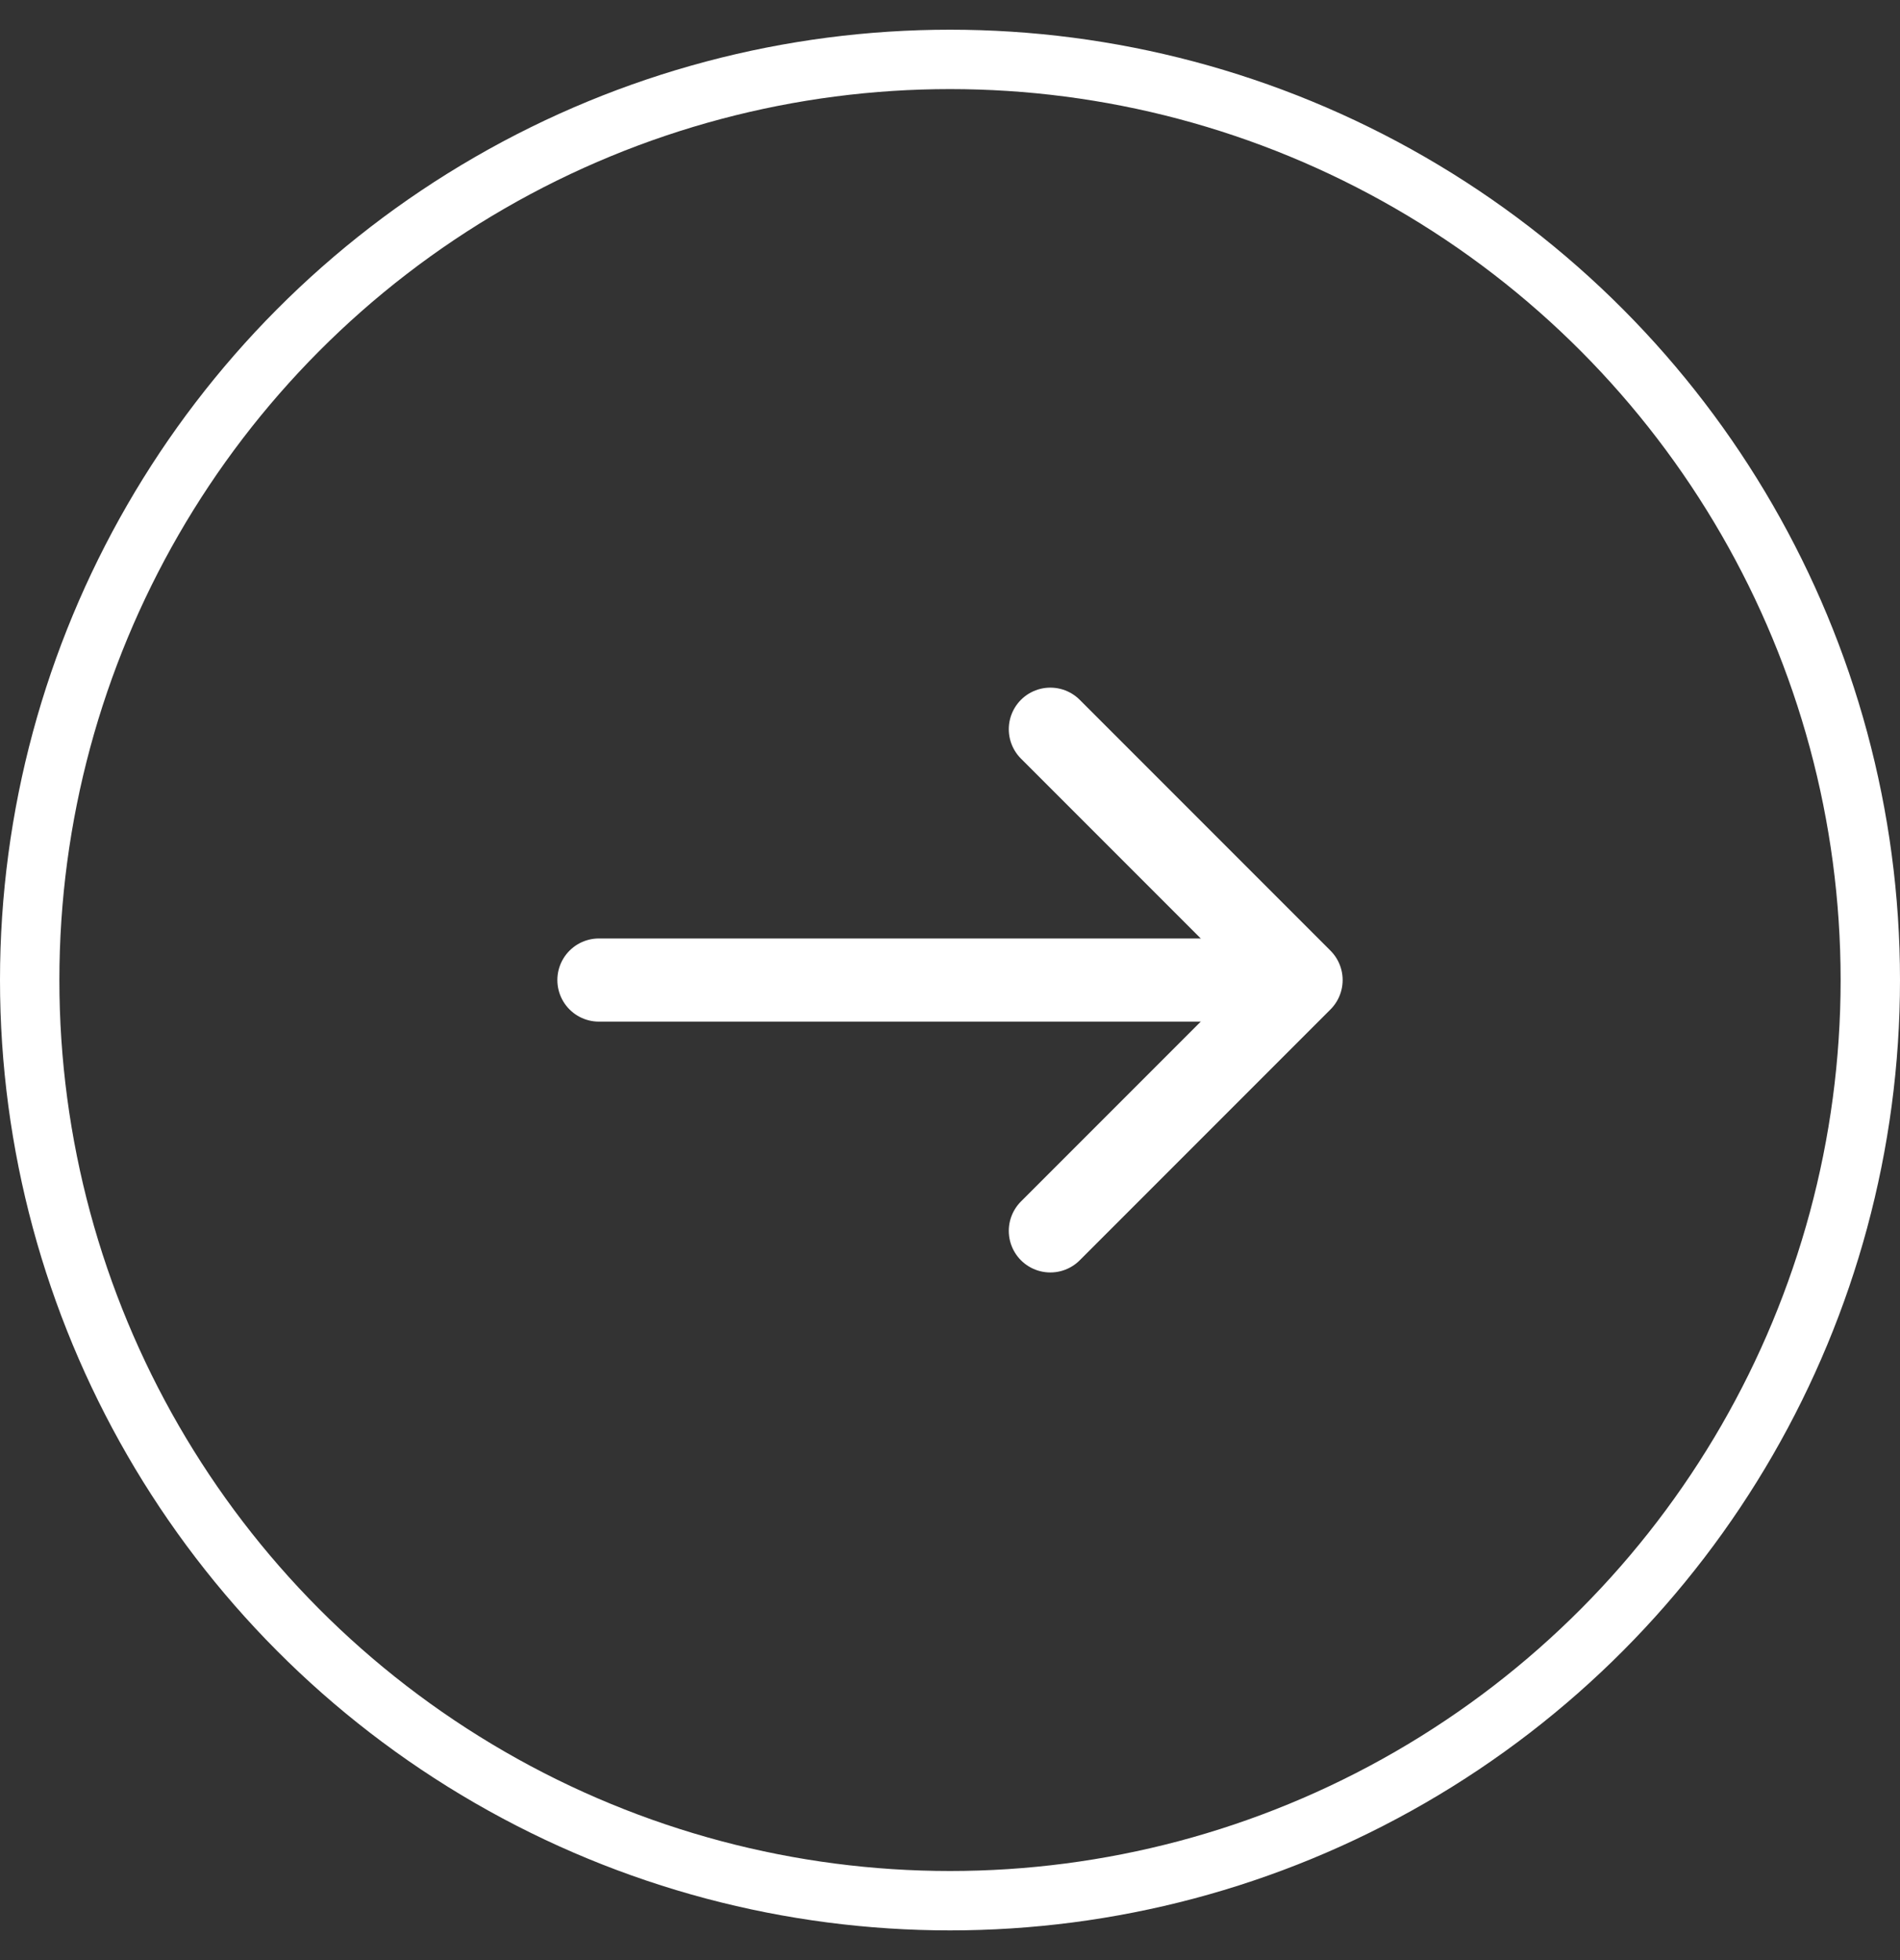 <svg width="32" height="33" viewBox="0 0 32 33" fill="none" xmlns="http://www.w3.org/2000/svg">
<rect x="0" y="0" width="32" height="33" fill="#333333" stroke="none"/>
<circle cx="16" cy="16.5" r="15.5" stroke="white"/>
<path d="M17.69 12.277L21.913 16.5L17.69 20.723" stroke="white" stroke-width="1.4" stroke-miterlimit="10" stroke-linecap="round" stroke-linejoin="round"/>
<path d="M10.087 16.5H21.795" stroke="white" stroke-width="1.4" stroke-miterlimit="10" stroke-linecap="round" stroke-linejoin="round"/>
</svg>
